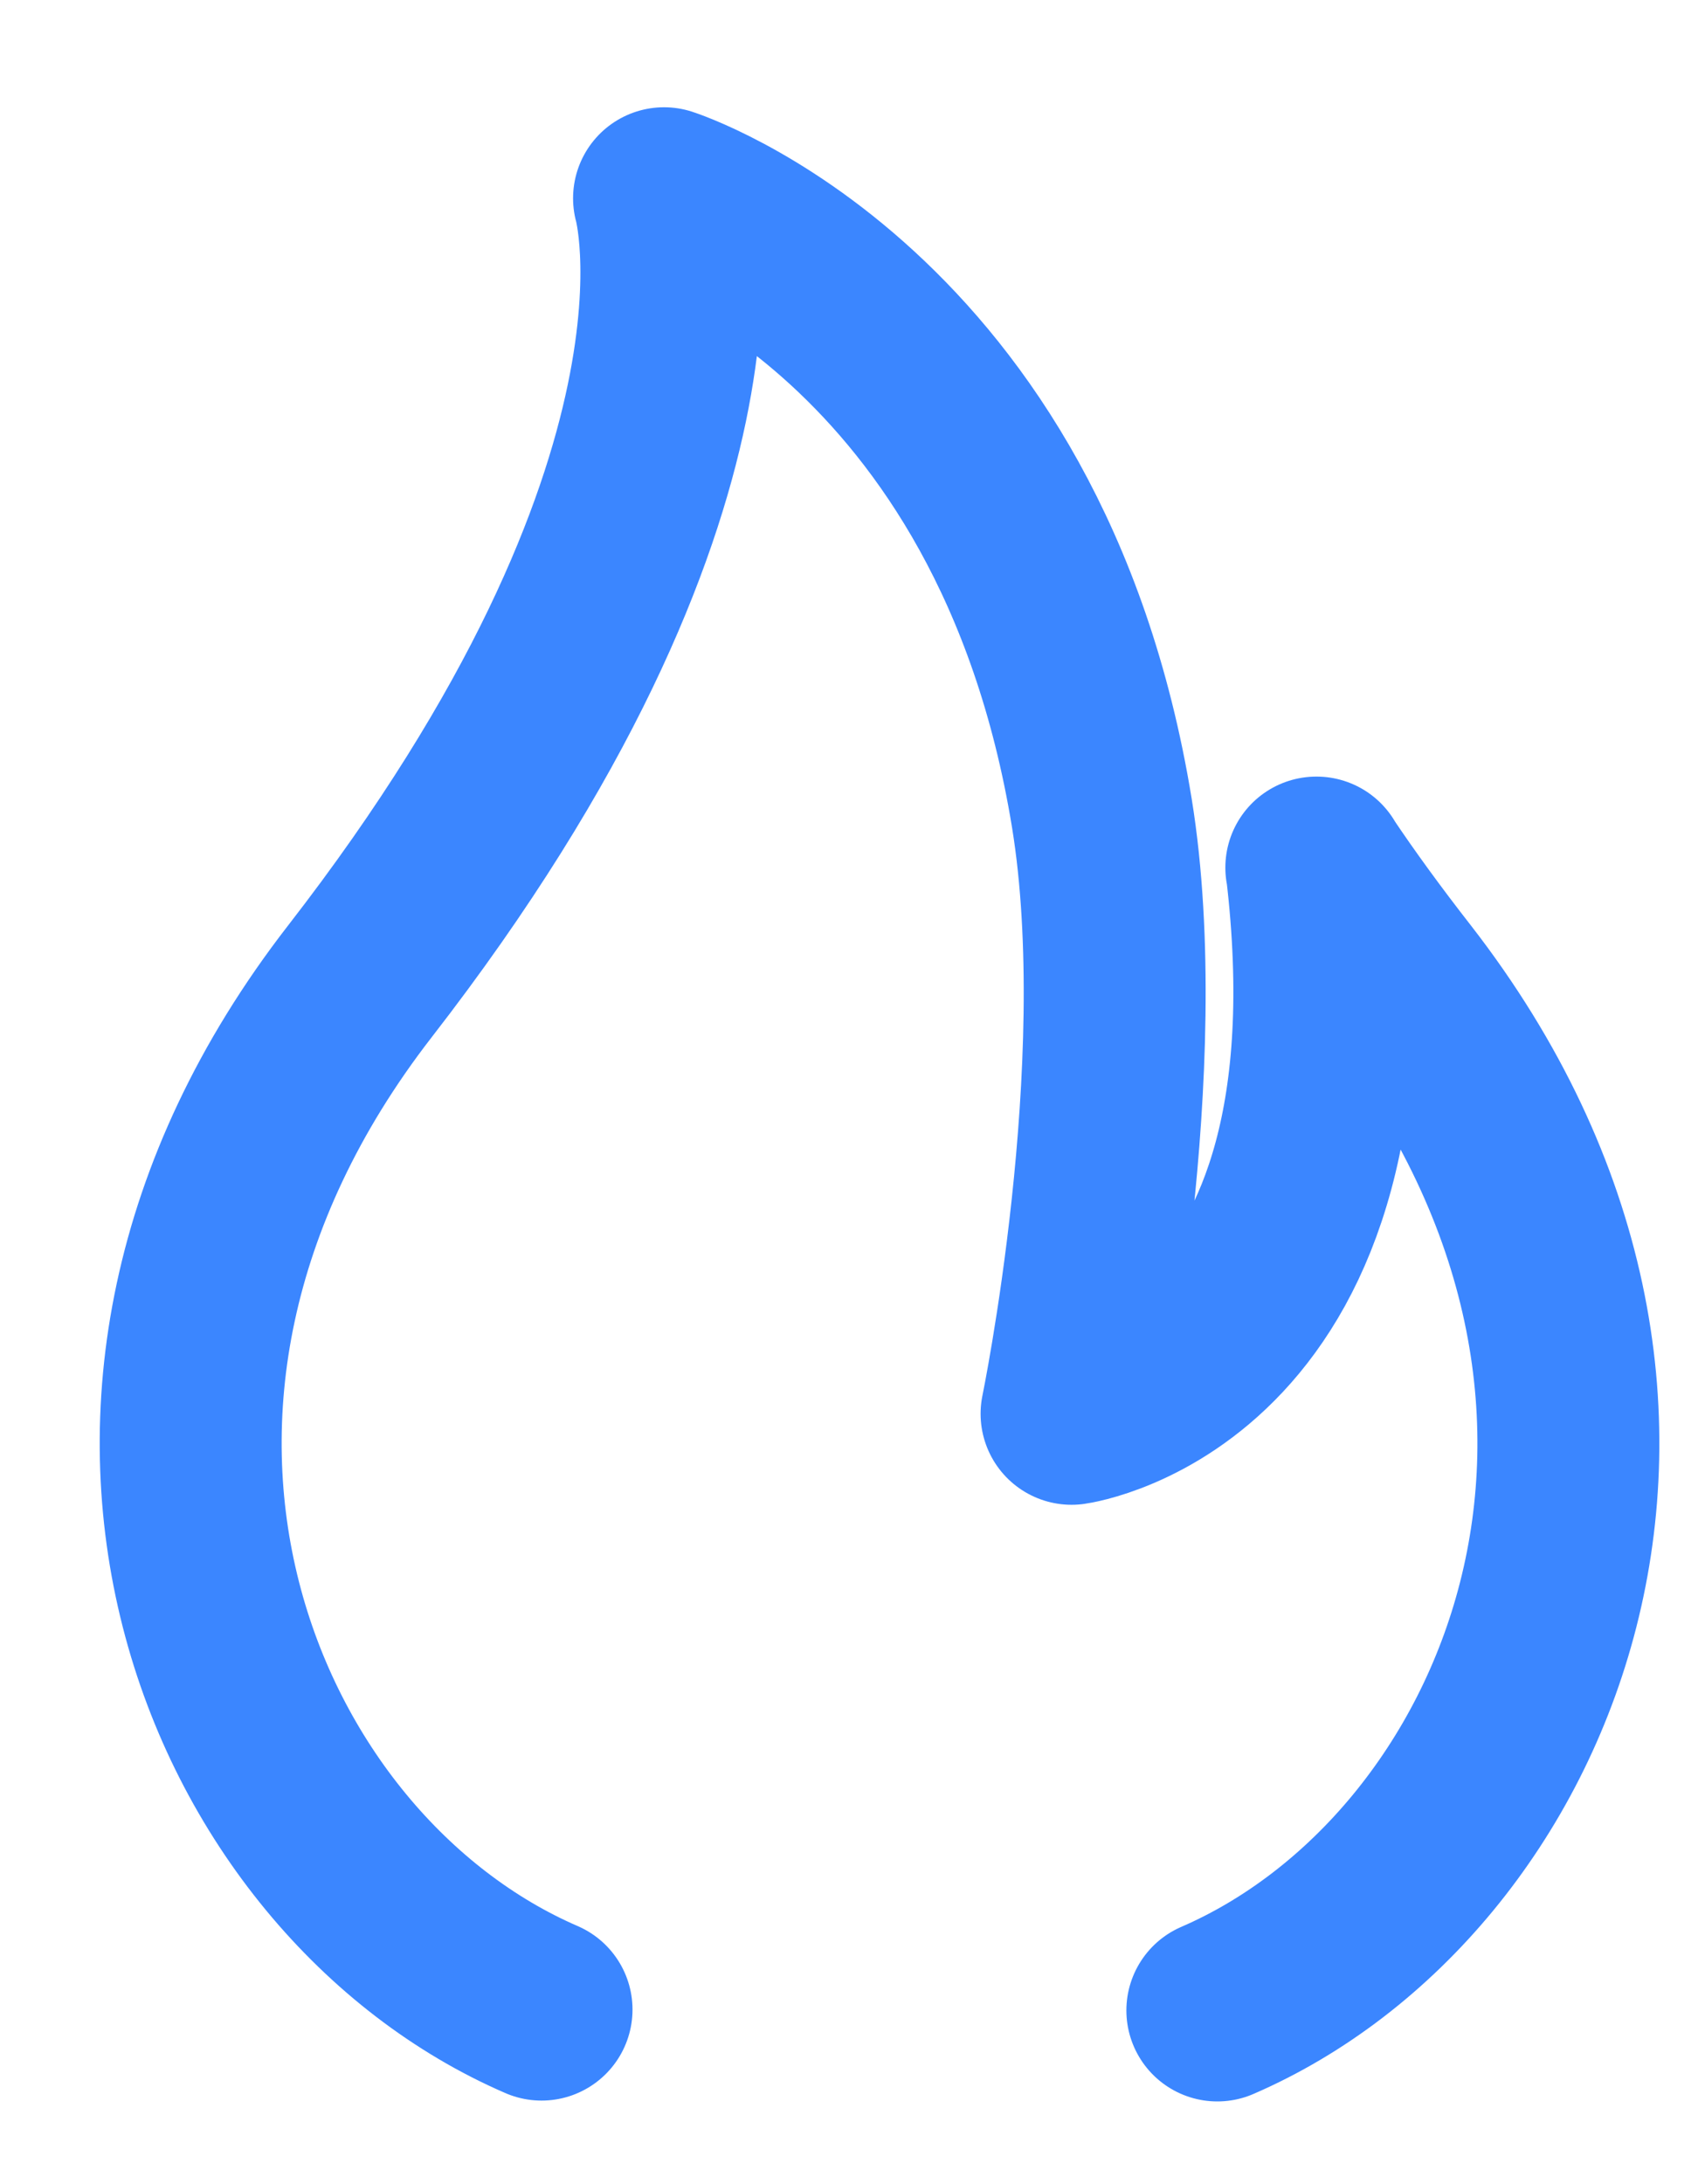 <?xml version="1.0" encoding="UTF-8"?> <svg xmlns="http://www.w3.org/2000/svg" width="14" height="18" viewBox="0 0 14 18" fill="none"><path d="M4.465 16.561C1.905 15.454 0.254 11.587 2.966 8.089C6.153 3.983 5.475 1.634 5.475 1.634C5.475 1.634 8.411 2.575 9.085 6.702C9.425 8.794 8.835 11.651 8.835 11.651C8.835 11.651 11.348 11.304 10.855 7.15H10.853C11.056 7.453 11.284 7.765 11.537 8.089C14.249 11.584 12.6 15.459 10.037 16.568" stroke="#3B86FF" stroke-width="1.5" stroke-linecap="round" stroke-linejoin="round"></path></svg> 